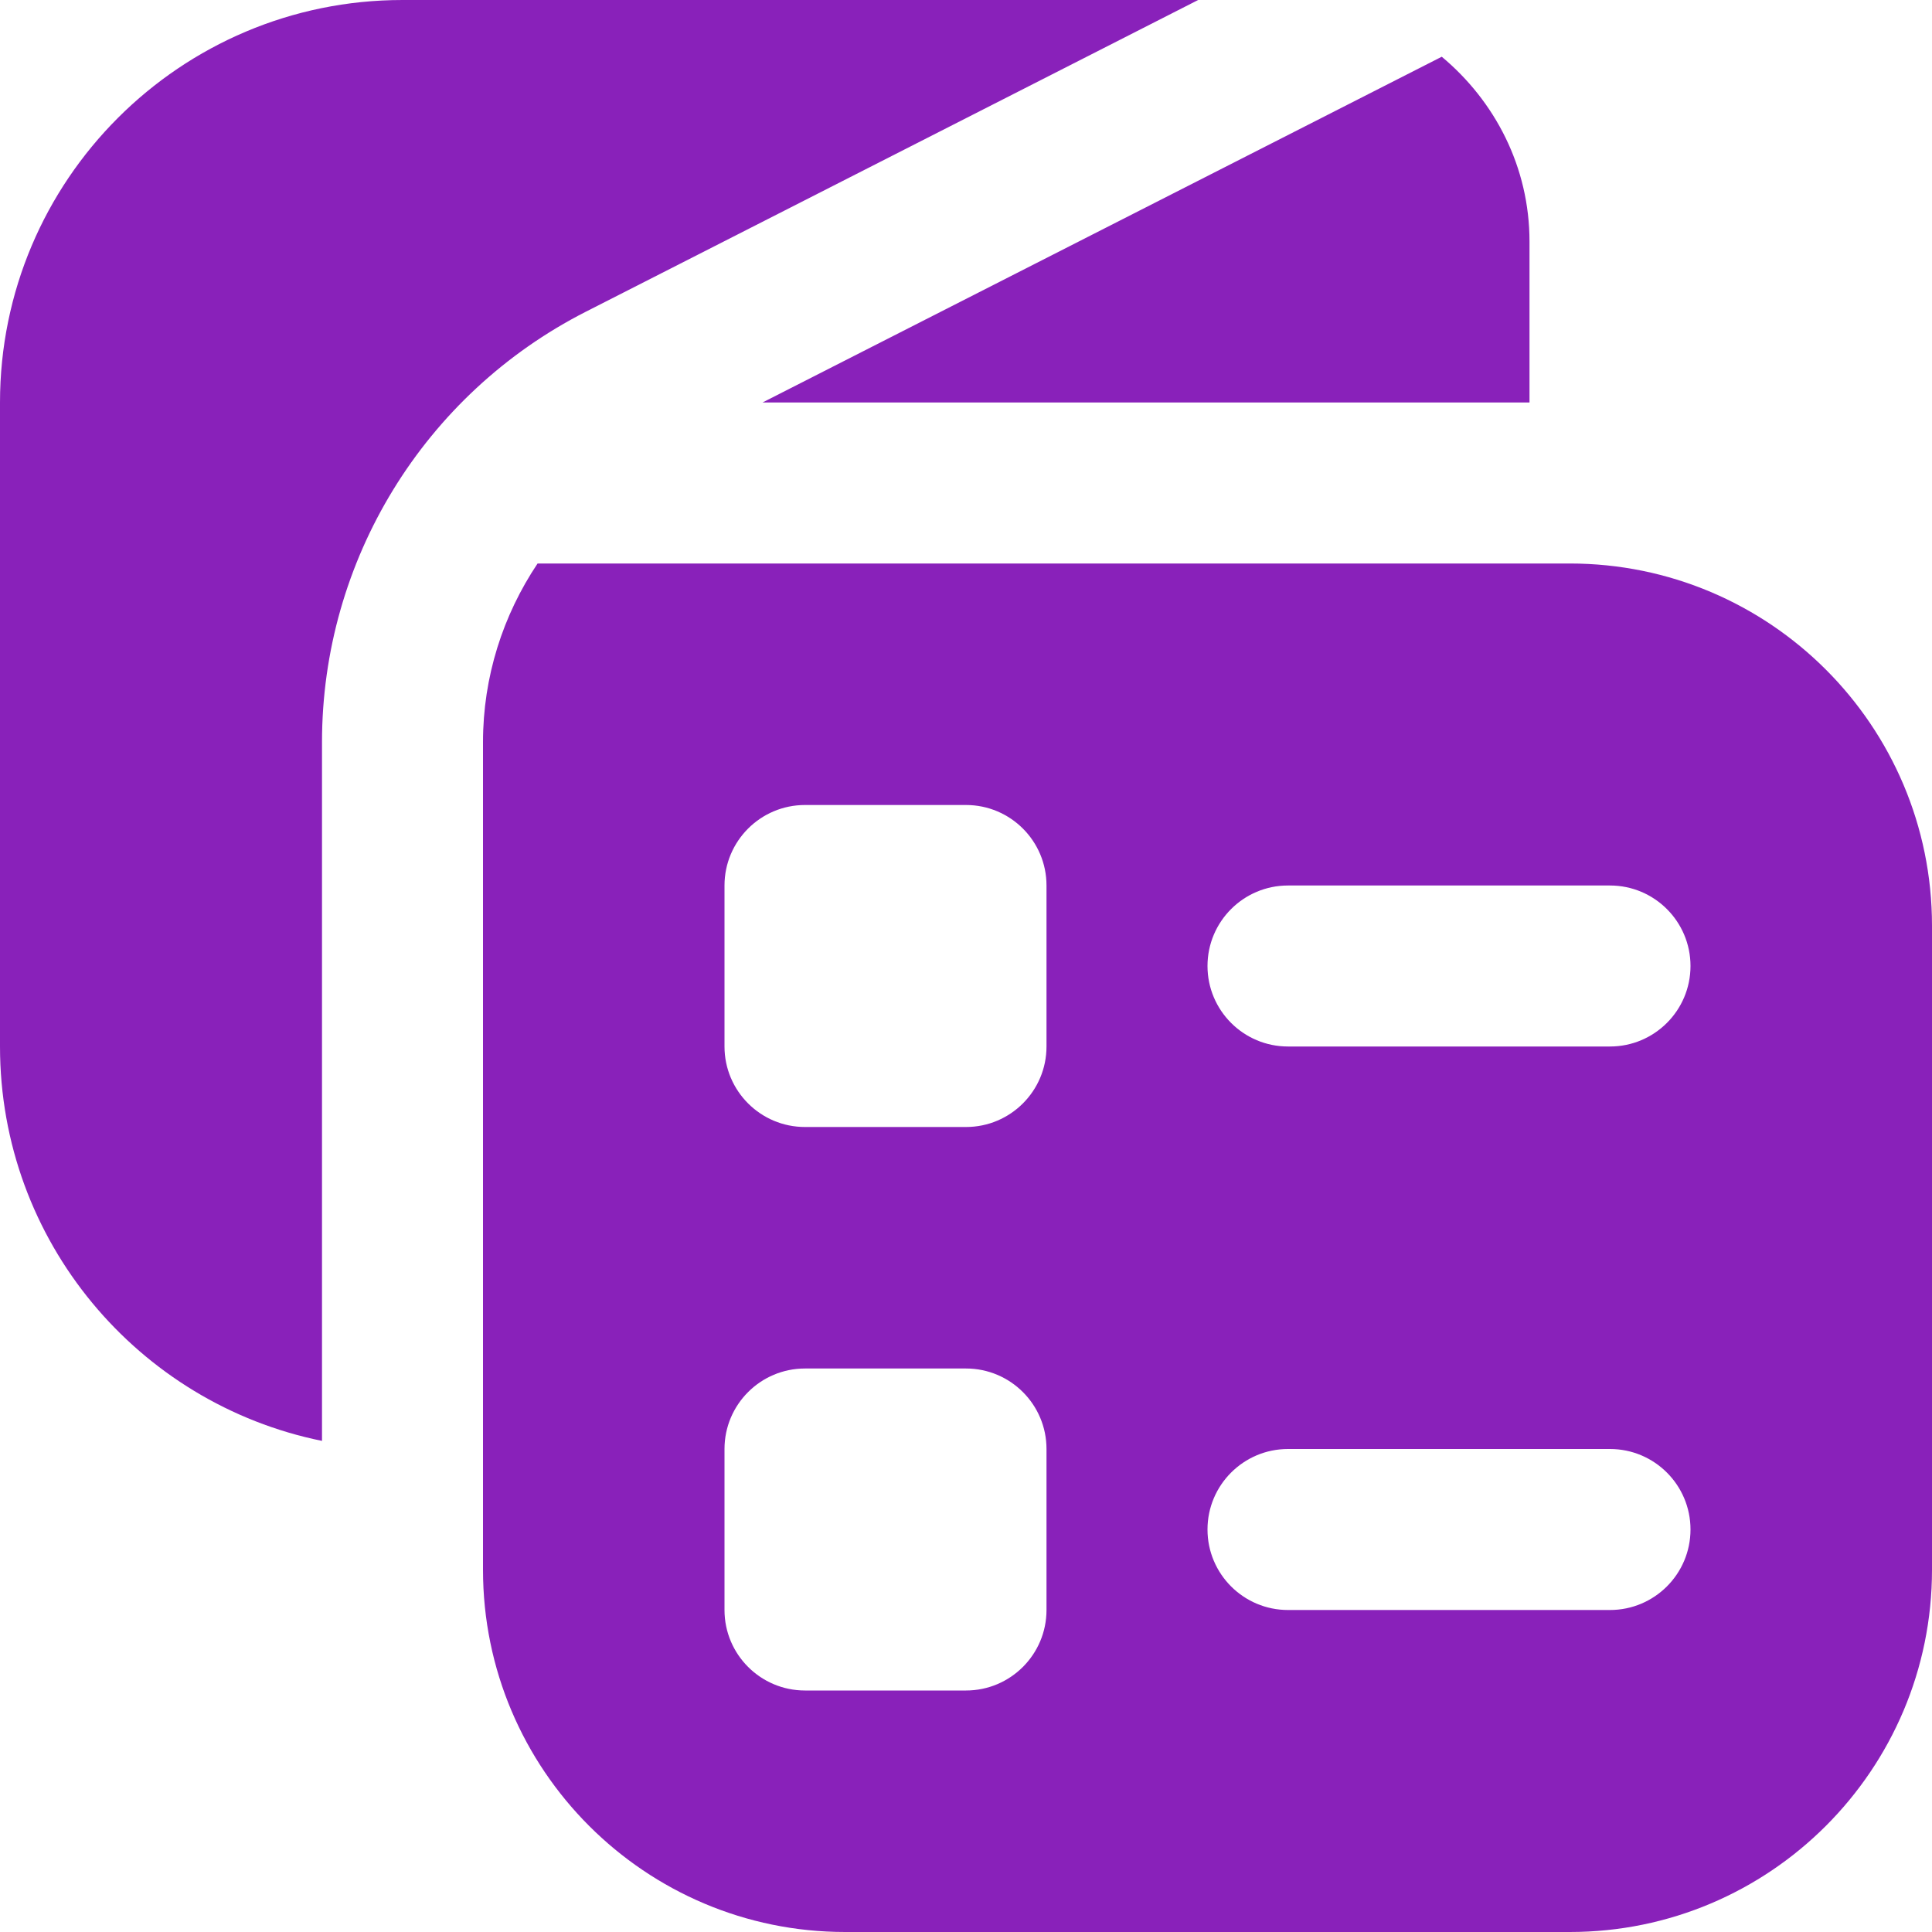 <svg width="60" height="60" viewBox="0 0 60 60" fill="none" xmlns="http://www.w3.org/2000/svg">
<path d="M48.75 17.5H16.695C15.617 19.11 15 21.023 15 23.047V48.75C15 54.962 20.038 60 26.25 60H48.75C54.962 60 60 54.962 60 48.75V28.75C60 22.538 54.962 17.5 48.75 17.5ZM32.5 50C32.5 51.38 31.38 52.5 30 52.5H25C23.62 52.5 22.5 51.38 22.5 50V45C22.5 43.62 23.62 42.5 25 42.5H30C31.38 42.5 32.5 43.62 32.5 45V50ZM32.5 32.5C32.5 33.88 31.38 35 30 35H25C23.62 35 22.5 33.88 22.5 32.5V27.5C22.5 26.12 23.62 25 25 25H30C31.38 25 32.5 26.12 32.5 27.5V32.5ZM50 50H40C38.62 50 37.5 48.88 37.5 47.5C37.5 46.12 38.62 45 40 45H50C51.38 45 52.5 46.12 52.5 47.5C52.5 48.88 51.38 50 50 50ZM50 32.5H40C38.62 32.5 37.5 31.38 37.5 30C37.5 28.62 38.62 27.5 40 27.5H50C51.38 27.5 52.5 28.62 52.5 30C52.5 31.38 51.38 32.5 50 32.5ZM47.5 12.5H23.68L44.775 1.762C46.425 3.138 47.5 5.185 47.5 7.5V12.5ZM37.21 0L18.195 9.68C13.168 12.24 10 17.405 10 23.047V44.748C4.295 43.59 0 38.547 0 32.5V12.5C0 5.598 5.598 0 12.5 0H37.21Z" fill="#8921BA"/>
</svg>

